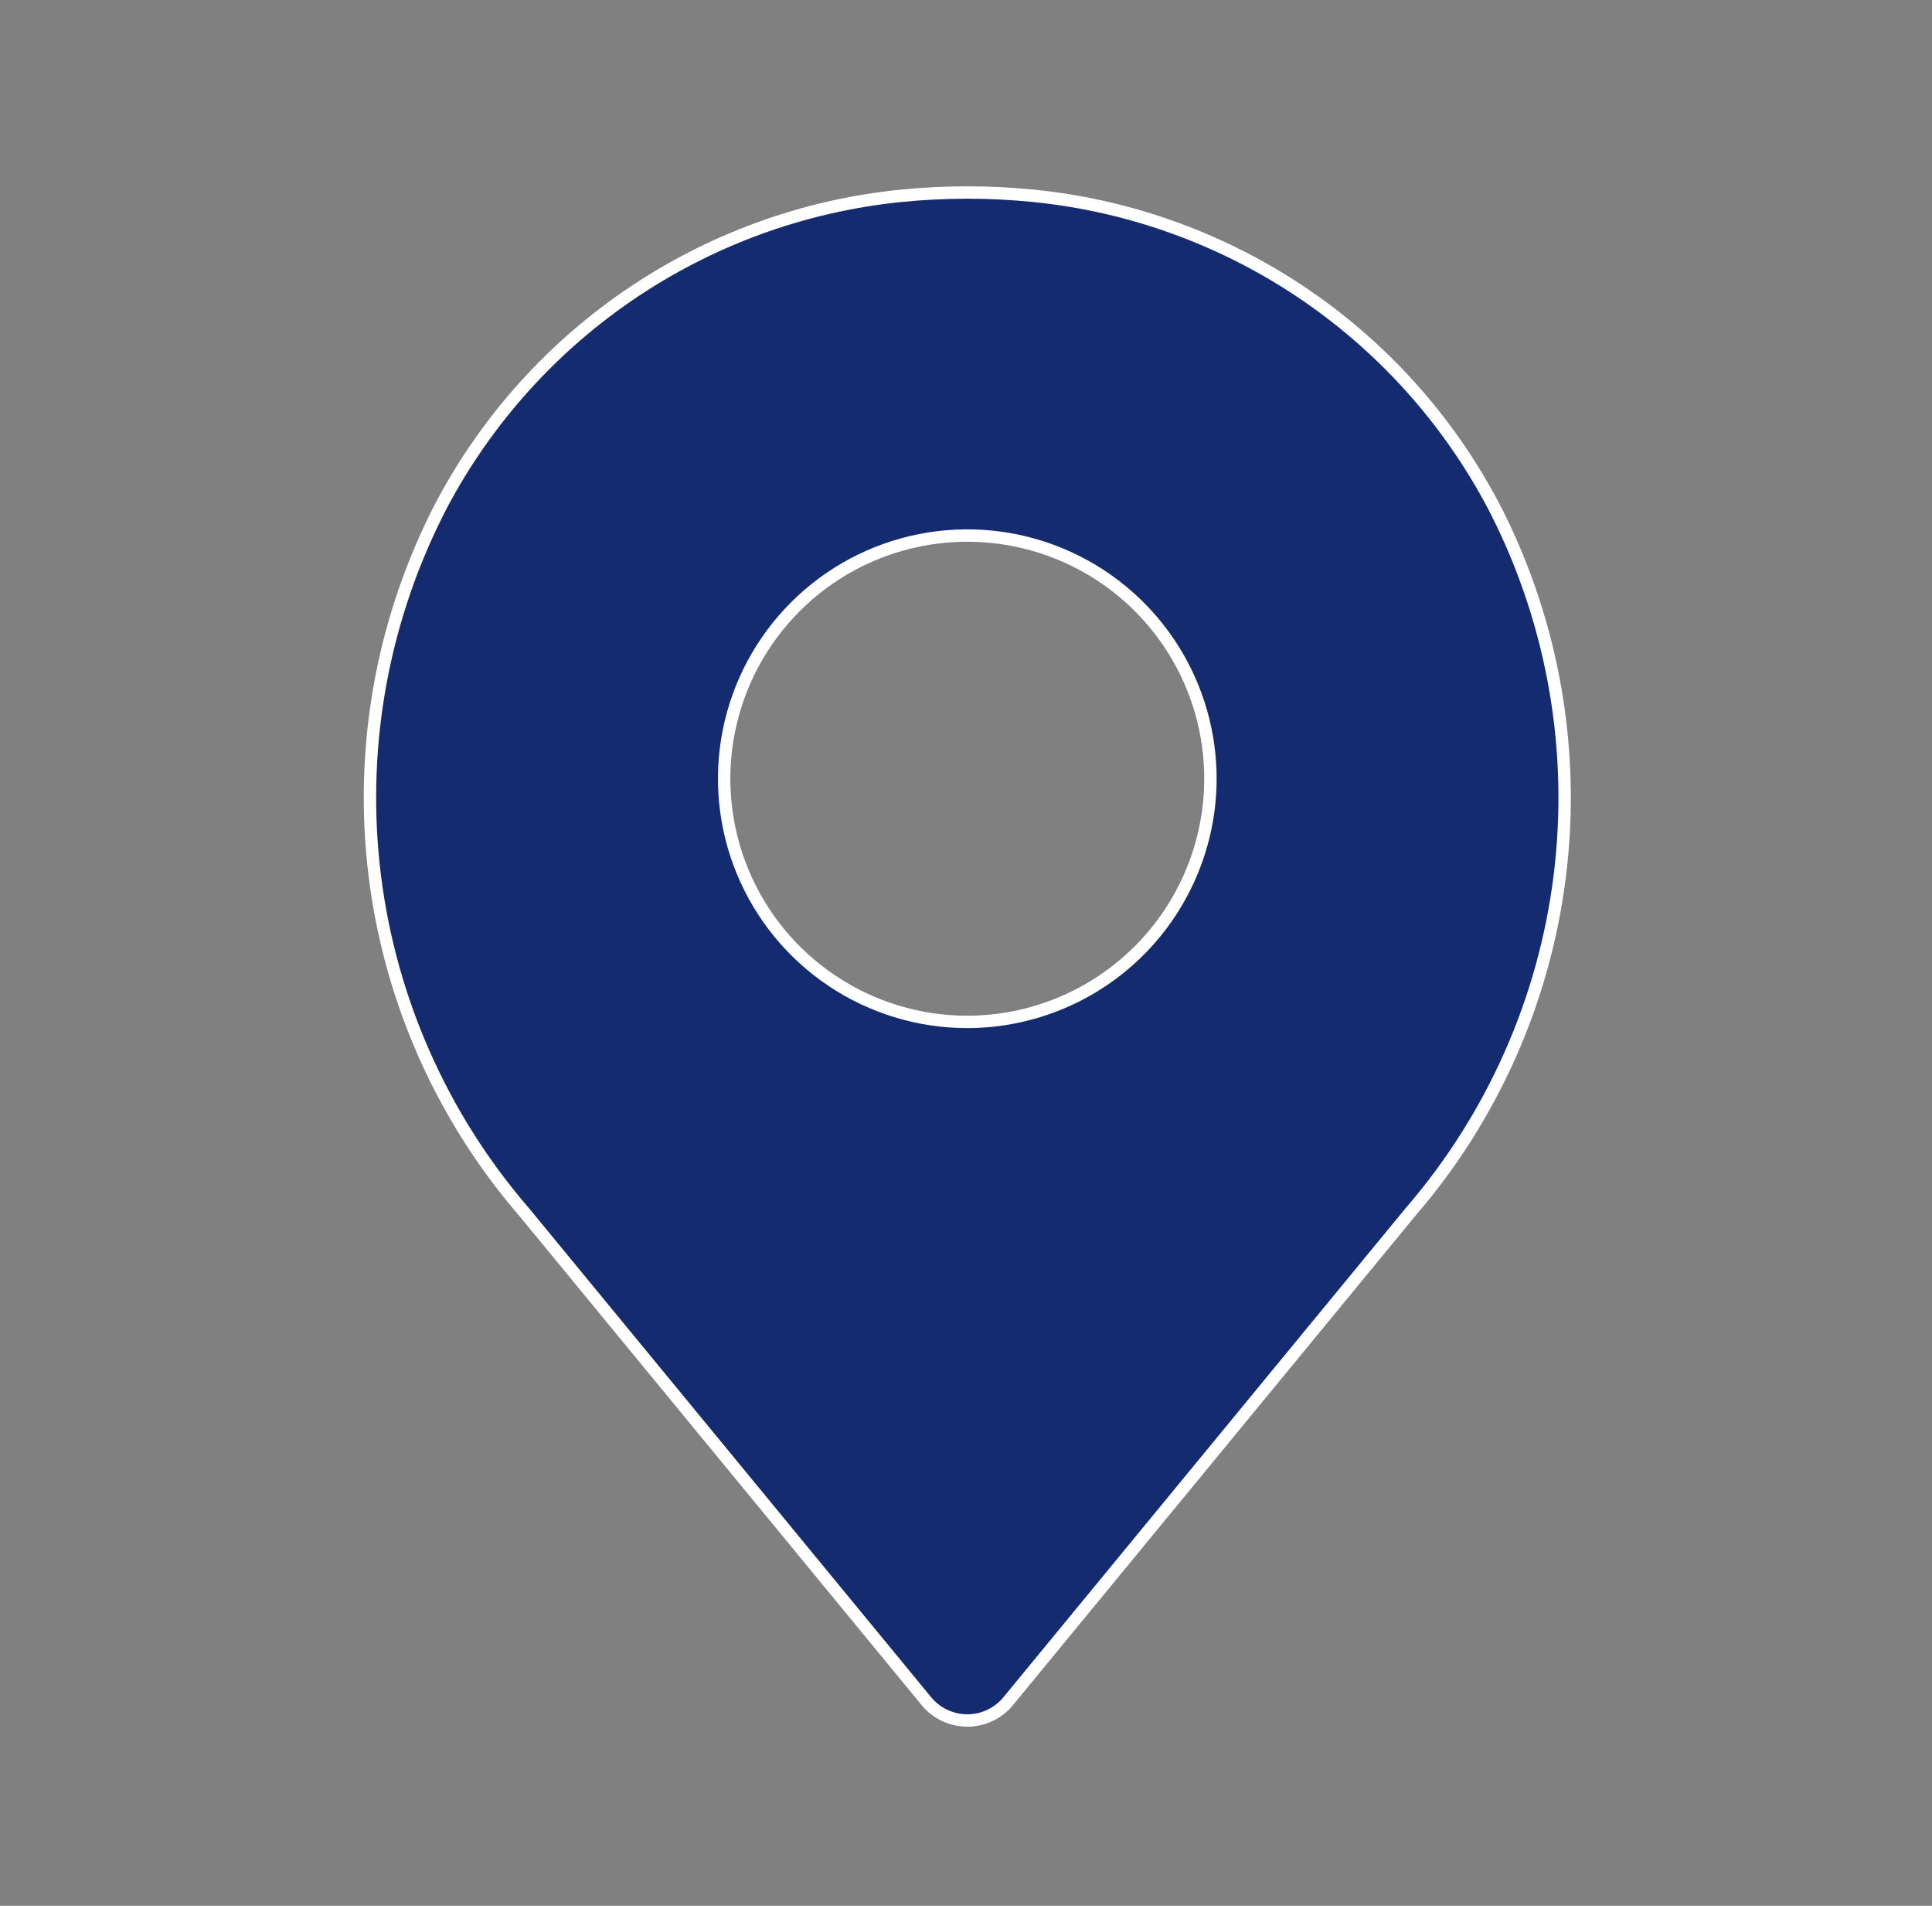 <svg xmlns="http://www.w3.org/2000/svg" width="73" height="72" viewBox="0 0 73 72" fill="none"><rect x="0" y="0" width="73" height="72" fill="#808080" stroke="none"/><path d="M34.034 7.399C35.707 7.231 37.392 7.231 39.065 7.399C42.759 7.773 46.3 9.069 49.362 11.168C52.423 13.268 54.908 16.103 56.588 19.414V19.415C58.703 23.642 59.52 28.401 58.936 33.092C58.352 37.783 56.393 42.197 53.305 45.777L53.301 45.781L38.097 64.266V64.267C37.909 64.496 37.673 64.68 37.405 64.806C37.137 64.933 36.845 64.999 36.549 64.999C36.253 64.999 35.961 64.933 35.693 64.806C35.425 64.68 35.189 64.496 35.001 64.267V64.266L19.797 45.781L19.793 45.777C16.705 42.197 14.746 37.783 14.162 33.092C13.578 28.401 14.395 23.641 16.511 19.414L16.509 19.413C18.19 16.102 20.675 13.268 23.737 11.168C26.799 9.069 30.34 7.773 34.034 7.399ZM40.065 20.931C38.386 20.236 36.539 20.054 34.757 20.409C32.974 20.763 31.337 21.639 30.052 22.923C28.768 24.208 27.892 25.845 27.538 27.627C27.183 29.409 27.366 31.256 28.061 32.935C28.757 34.614 29.934 36.049 31.445 37.058C32.956 38.068 34.732 38.607 36.549 38.607H36.55C38.985 38.604 41.321 37.635 43.043 35.913C44.765 34.19 45.733 31.855 45.736 29.419L45.73 29.08C45.667 27.382 45.135 25.732 44.188 24.315C43.179 22.804 41.744 21.627 40.065 20.931Z" fill="#142B6F" stroke="white" stroke-width="0.468"></path></svg>